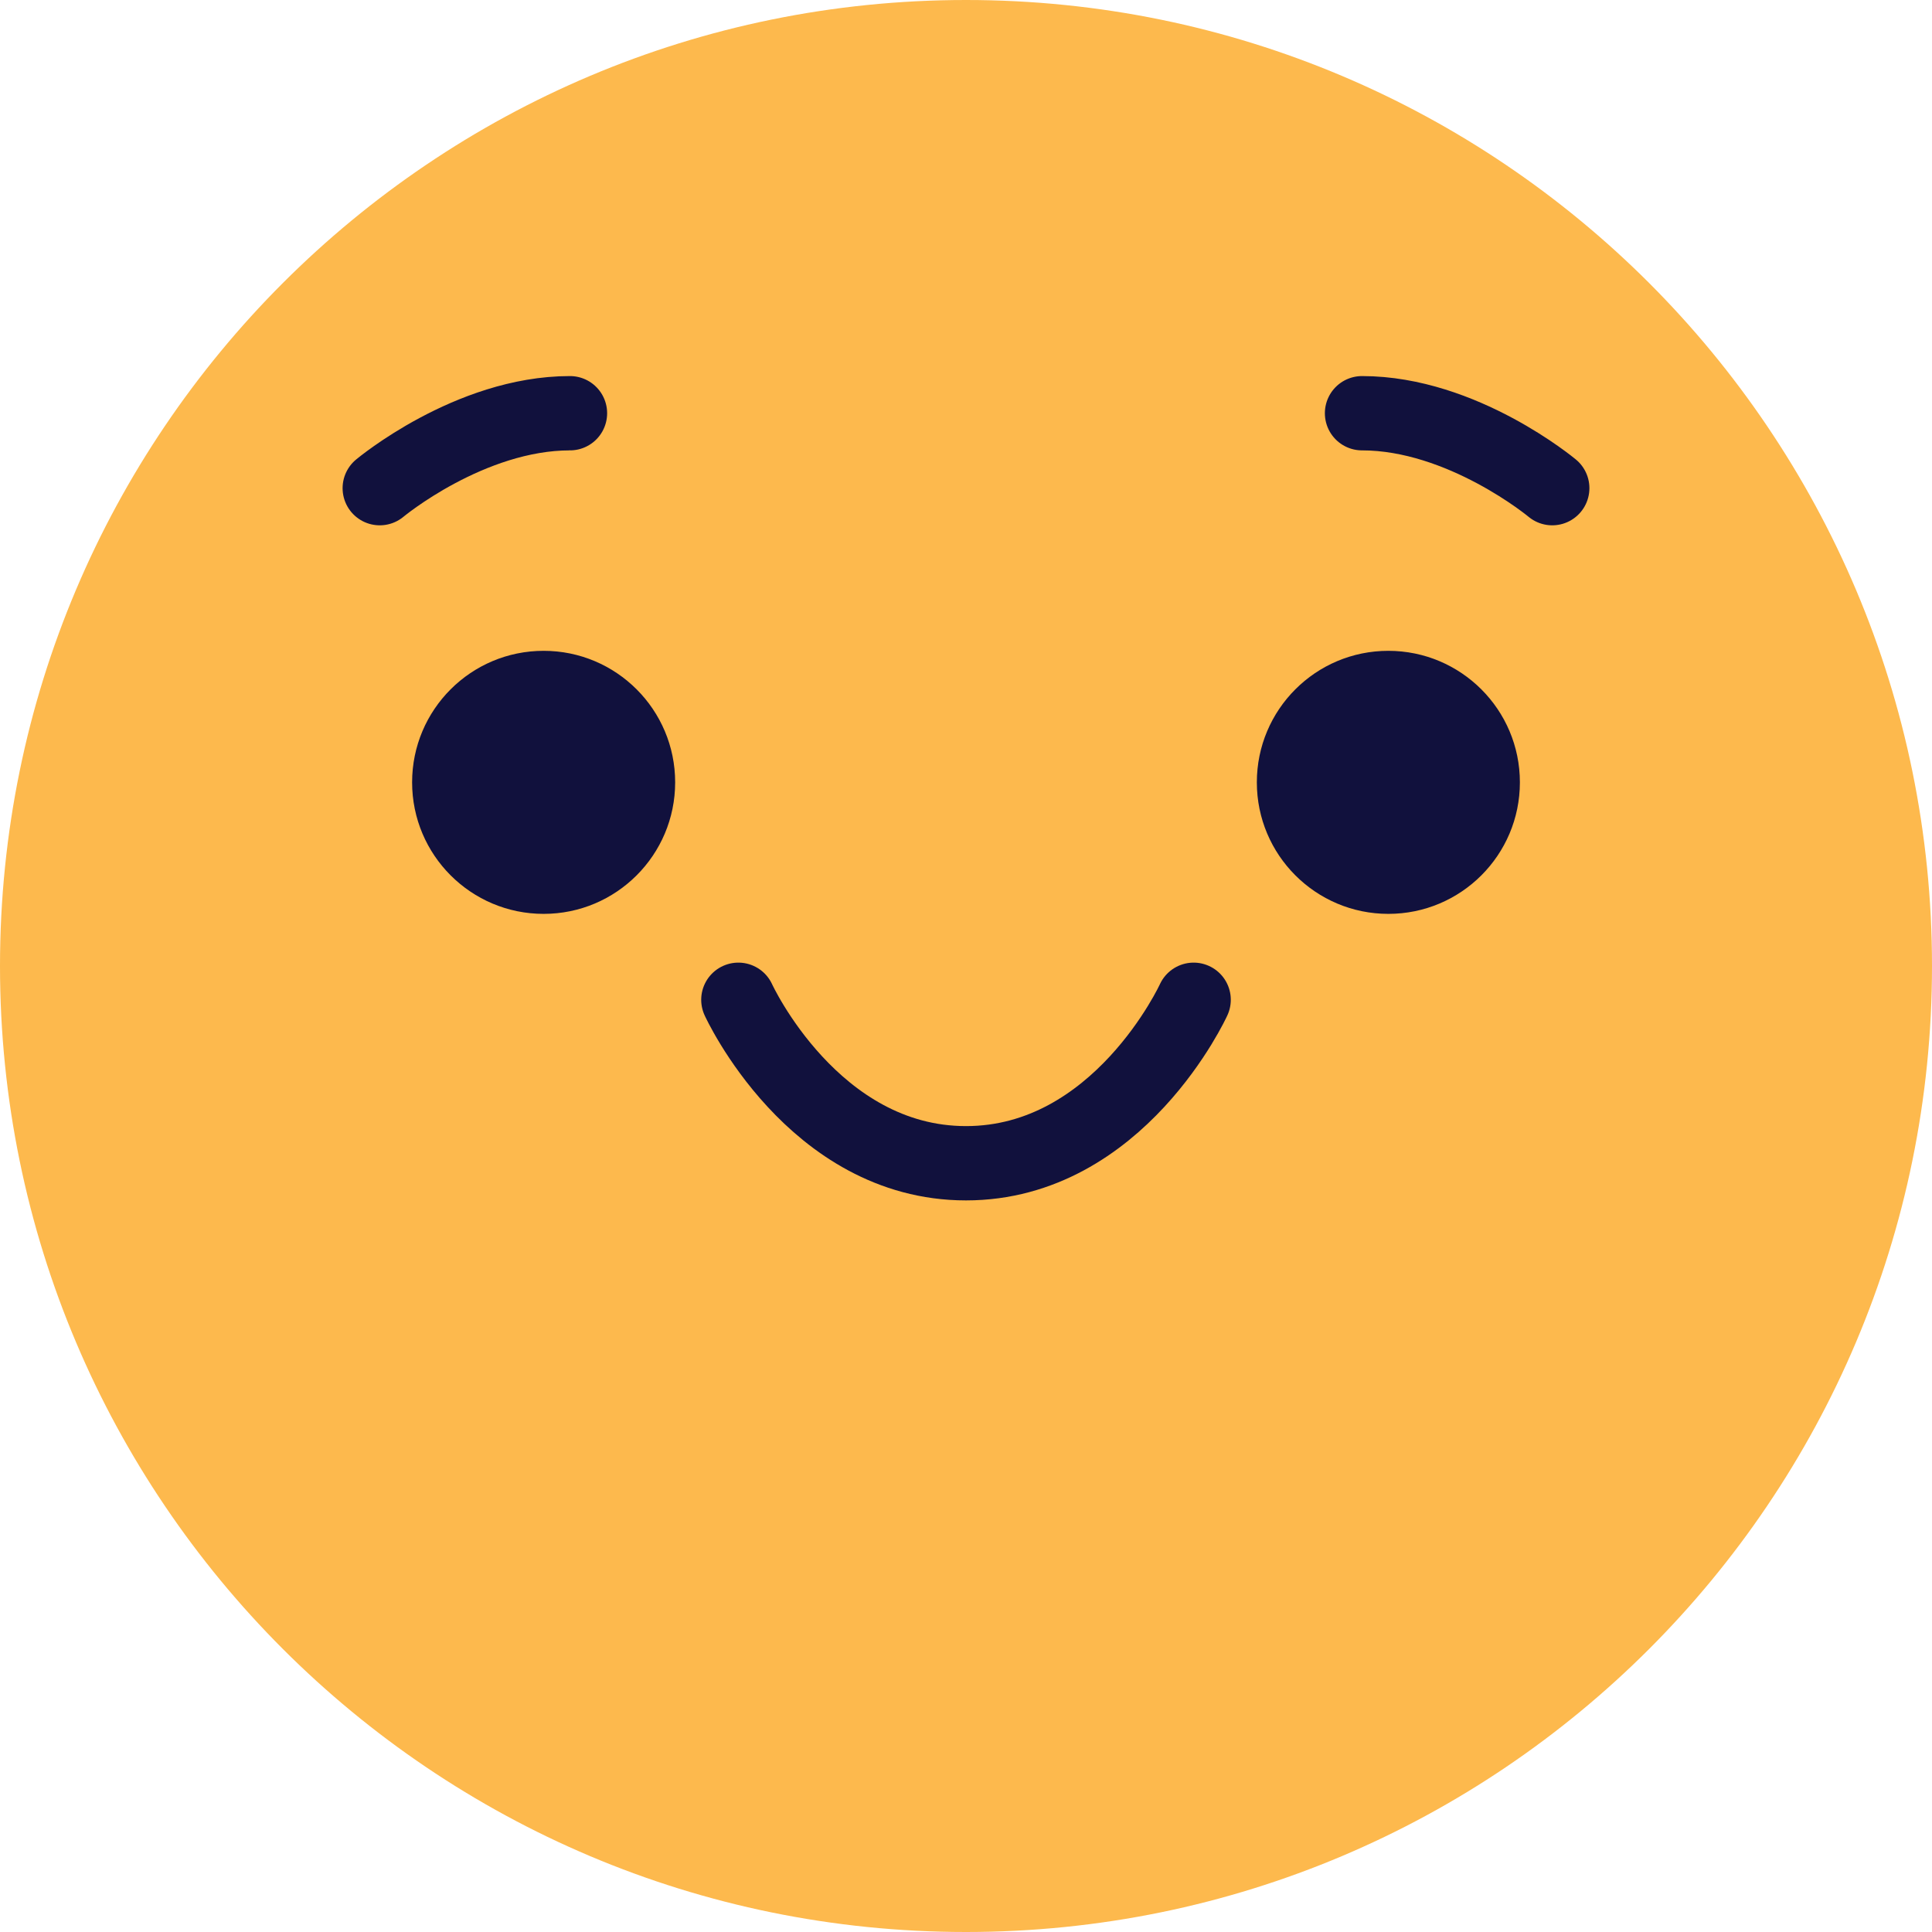 <svg width="52" height="52" viewBox="0 0 52 52" fill="none" xmlns="http://www.w3.org/2000/svg">
<path d="M26 52C40.359 52 52 40.359 52 26C52 11.641 40.359 0 26 0C11.641 0 0 11.641 0 26C0 40.359 11.641 52 26 52Z" fill="#FDB94D"/>
<path d="M18.172 21.057C18.172 23.012 16.587 24.597 14.632 24.597C12.677 24.597 11.092 23.012 11.092 21.057C11.092 19.101 12.677 17.517 14.632 17.517C16.587 17.517 18.172 19.102 18.172 21.057Z" fill="#11113D"/>
<path d="M40.908 21.057C40.908 23.012 39.323 24.597 37.368 24.597C35.413 24.597 33.828 23.012 33.828 21.057C33.828 19.101 35.412 17.517 37.368 17.517C39.323 17.518 40.908 19.102 40.908 21.057Z" fill="#11113D"/>
<path d="M19.873 26.909C19.873 26.909 21.882 31.309 26 31.309C30.118 31.309 32.127 26.909 32.127 26.909" stroke="#11113D" stroke-width="2" stroke-miterlimit="10" stroke-linecap="round"/>
<path d="M10.221 13.139C10.221 13.139 12.635 11.122 15.341 11.122" stroke="#11113D" stroke-width="2" stroke-miterlimit="10" stroke-linecap="round"/>
<path d="M41.779 13.139C41.779 13.139 39.365 11.122 36.659 11.122" stroke="#11113D" stroke-width="2" stroke-miterlimit="10" stroke-linecap="round"/>
</svg>
